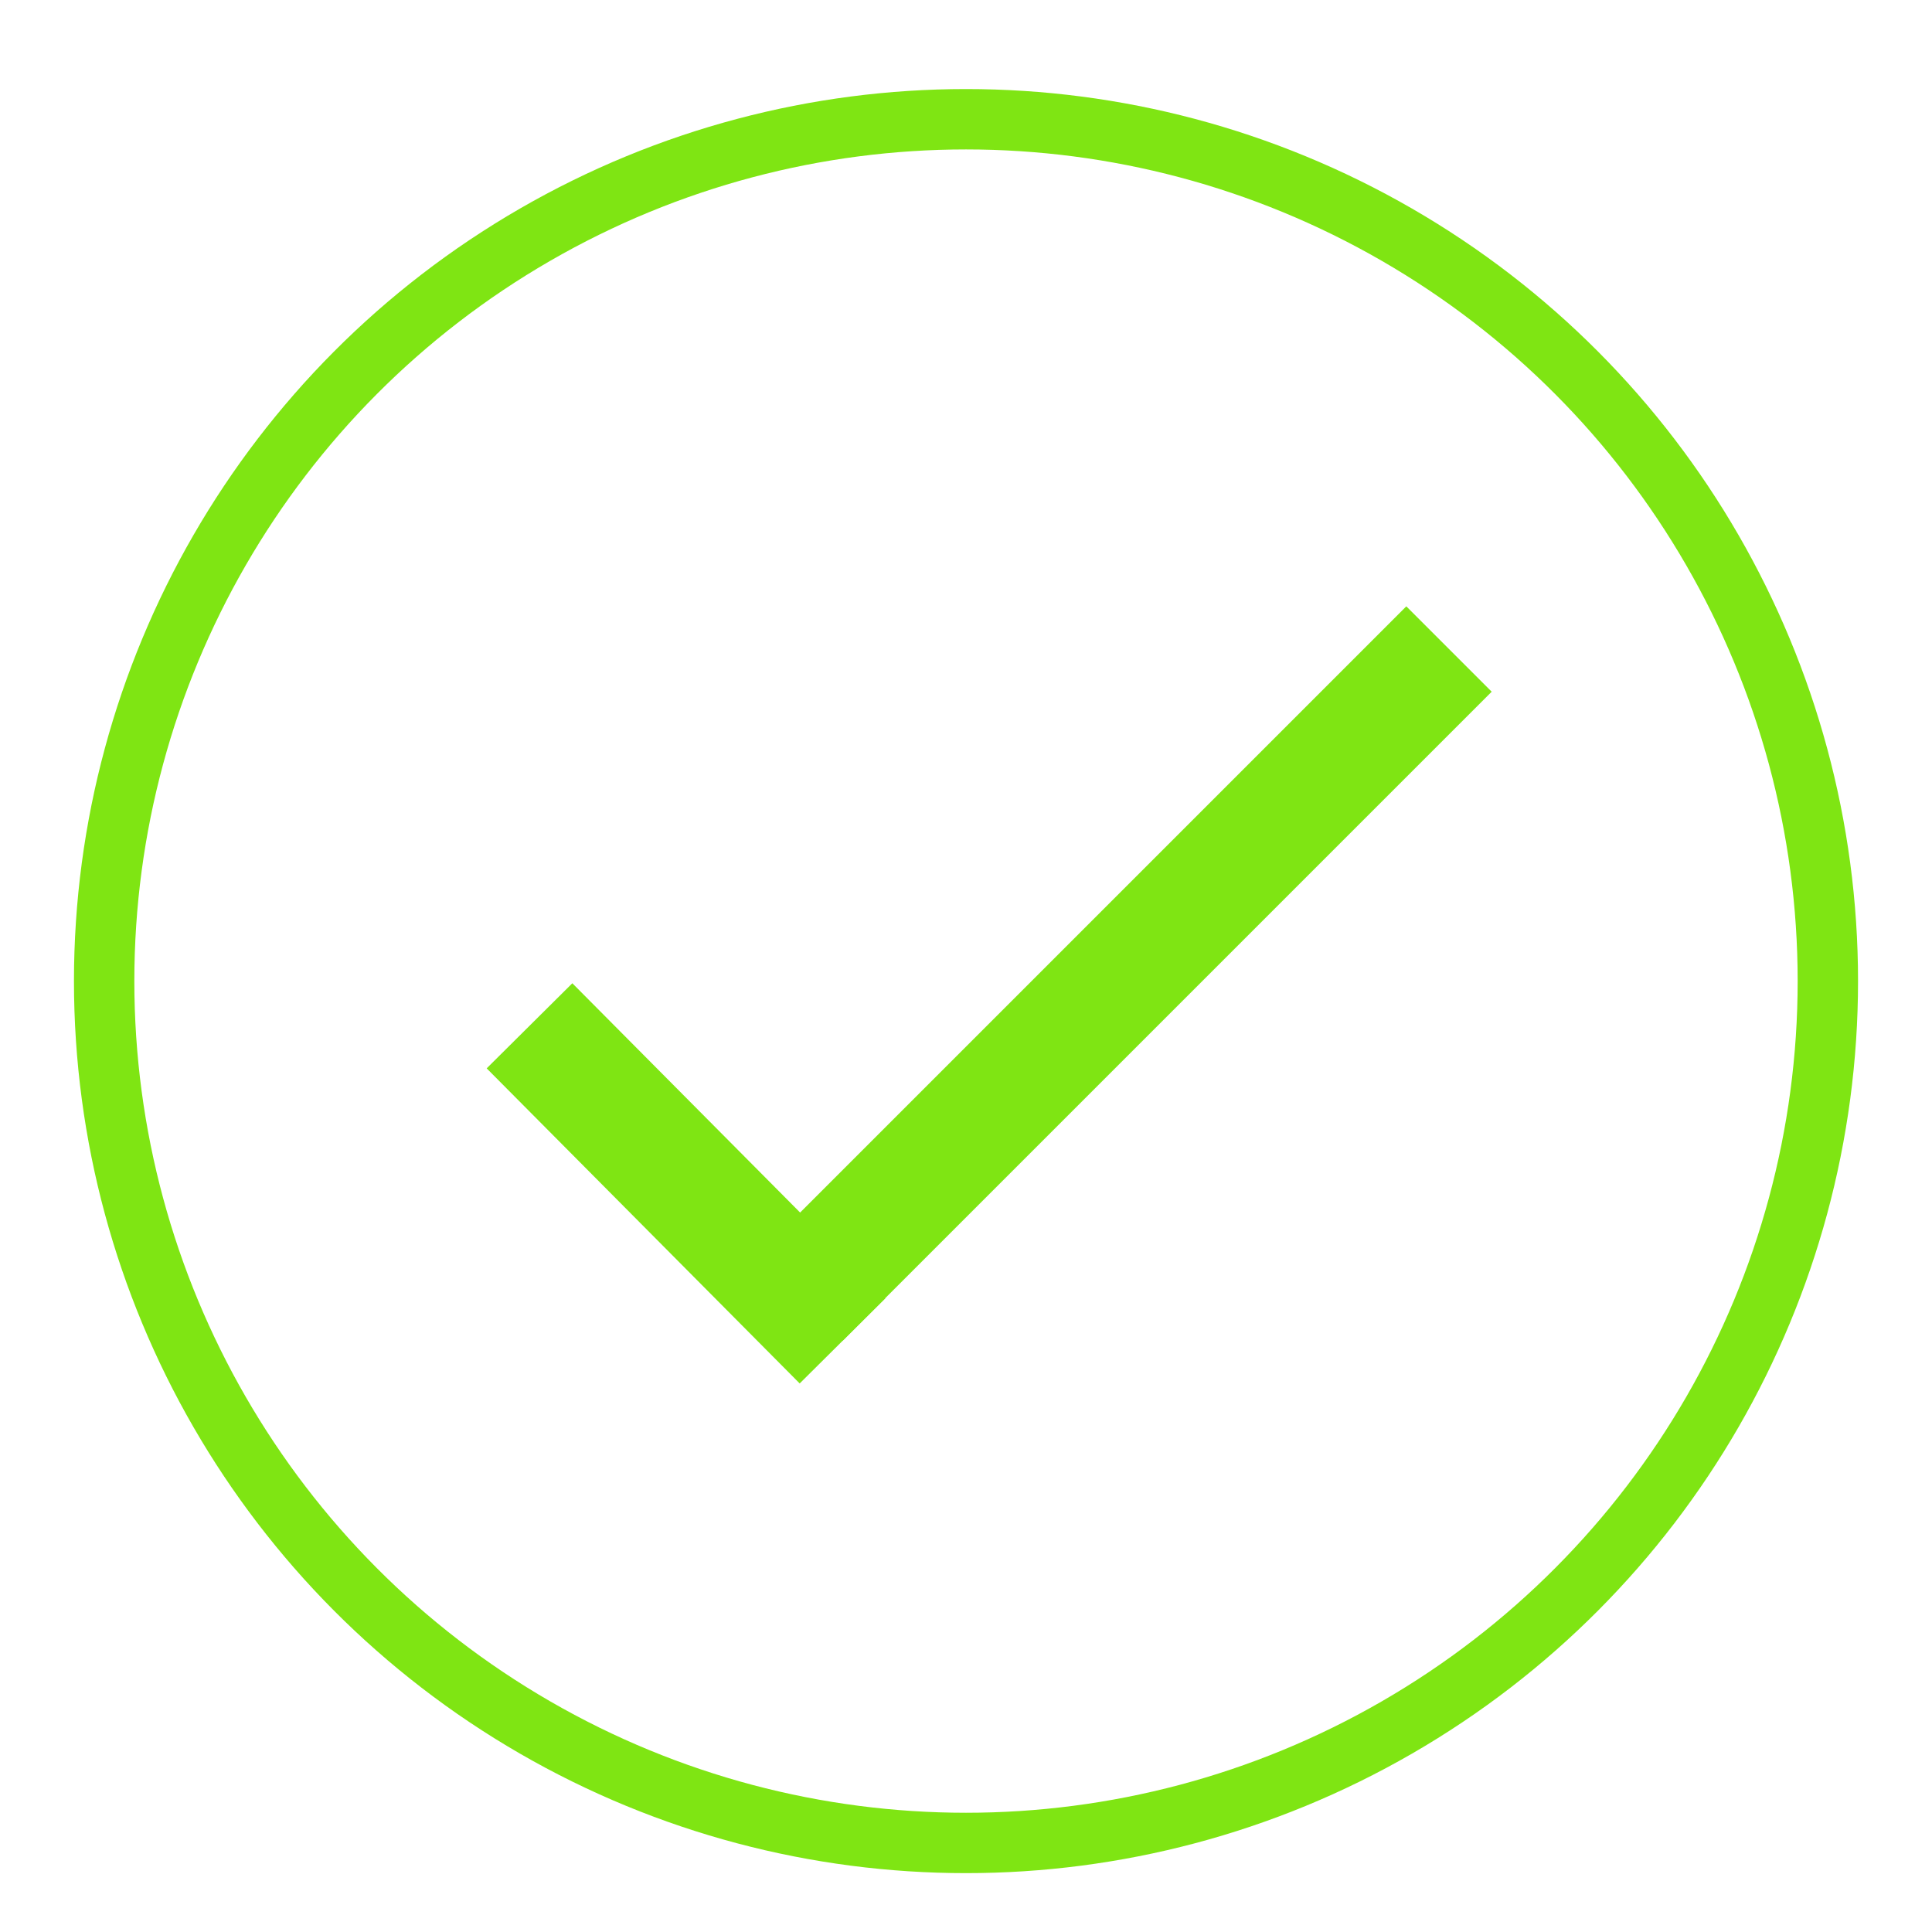 <?xml version="1.0" encoding="utf-8"?>
<!-- Generator: Adobe Illustrator 22.1.0, SVG Export Plug-In . SVG Version: 6.00 Build 0)  -->
<svg version="1.1" id="Layer_1" xmlns="http://www.w3.org/2000/svg" xmlns:xlink="http://www.w3.org/1999/xlink" x="0px" y="0px"
	 viewBox="0 0 128 128" style="enable-background:new 0 0 128 128;" xml:space="preserve">
<style type="text/css">
	.st0{fill:none;stroke:#7FE513;stroke-width:4;stroke-miterlimit:10;}
	.st1{fill:none;stroke:#7FE513;stroke-width:8;stroke-linecap:square;stroke-miterlimit:10;}
	.st2{fill:none;stroke:#7FE513;stroke-width:8;stroke-miterlimit:10;}
</style>
<circle class="st0" cx="64" cy="65" r="57.1"/>
<line class="st1" x1="37.9" y1="70.8" x2="53" y2="86"/>
<line class="st2" x1="96" y1="43" x2="53" y2="86"/>
</svg>
